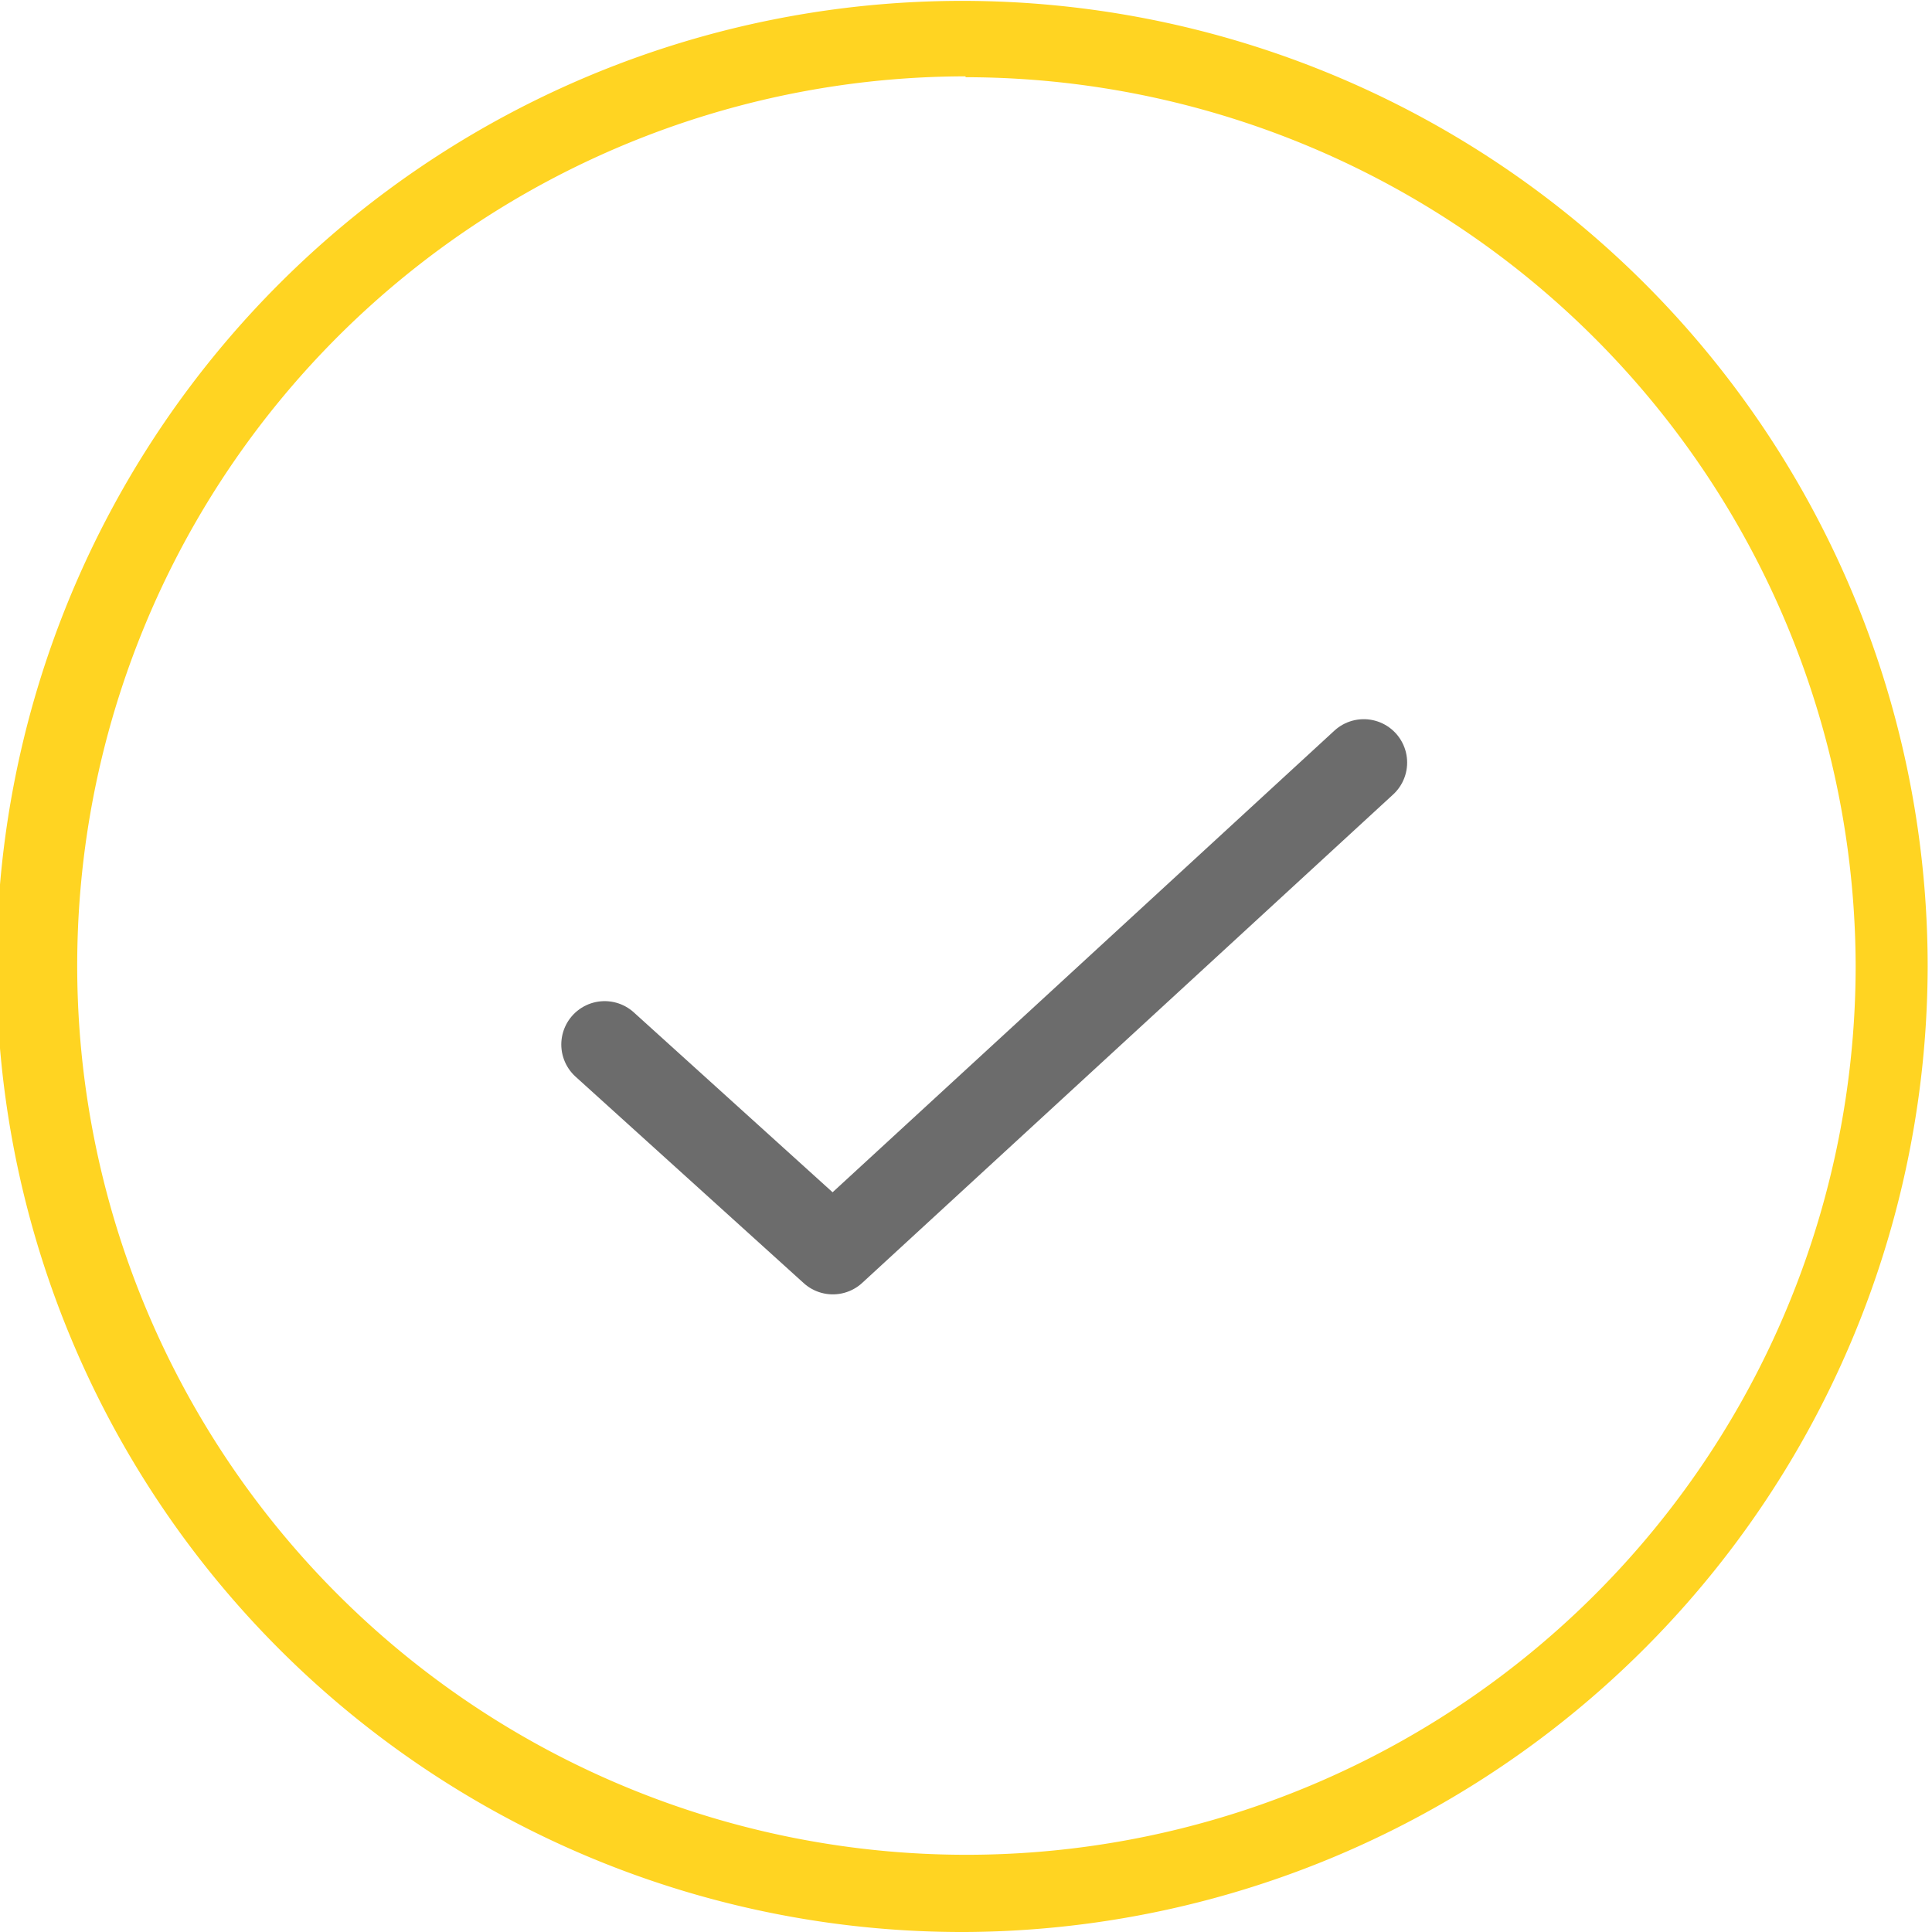 <svg id="Calque_1" data-name="Calque 1" xmlns="http://www.w3.org/2000/svg" viewBox="0 0 22.27 22.27"><defs><style>.cls-1{fill:#ffd422;}.cls-2{fill:none;stroke:#6c6c6c;stroke-linecap:round;stroke-linejoin:round;}</style></defs><title>vicon</title><path class="cls-1" d="M48.91,60.6A11.13,11.13,0,1,1,60,49.47,11.15,11.15,0,0,1,48.91,60.6Zm0-21.39A10.25,10.25,0,1,0,59.17,49.47,10.27,10.27,0,0,0,48.91,39.22Z" transform="translate(-37.78 -38.33)"/><path class="cls-2" d="M53.11,46.06" transform="translate(-37.78 -38.33)"/><polyline class="cls-2" points="6.97 12.04 9.6 14.42 15.72 8.79"/></svg>